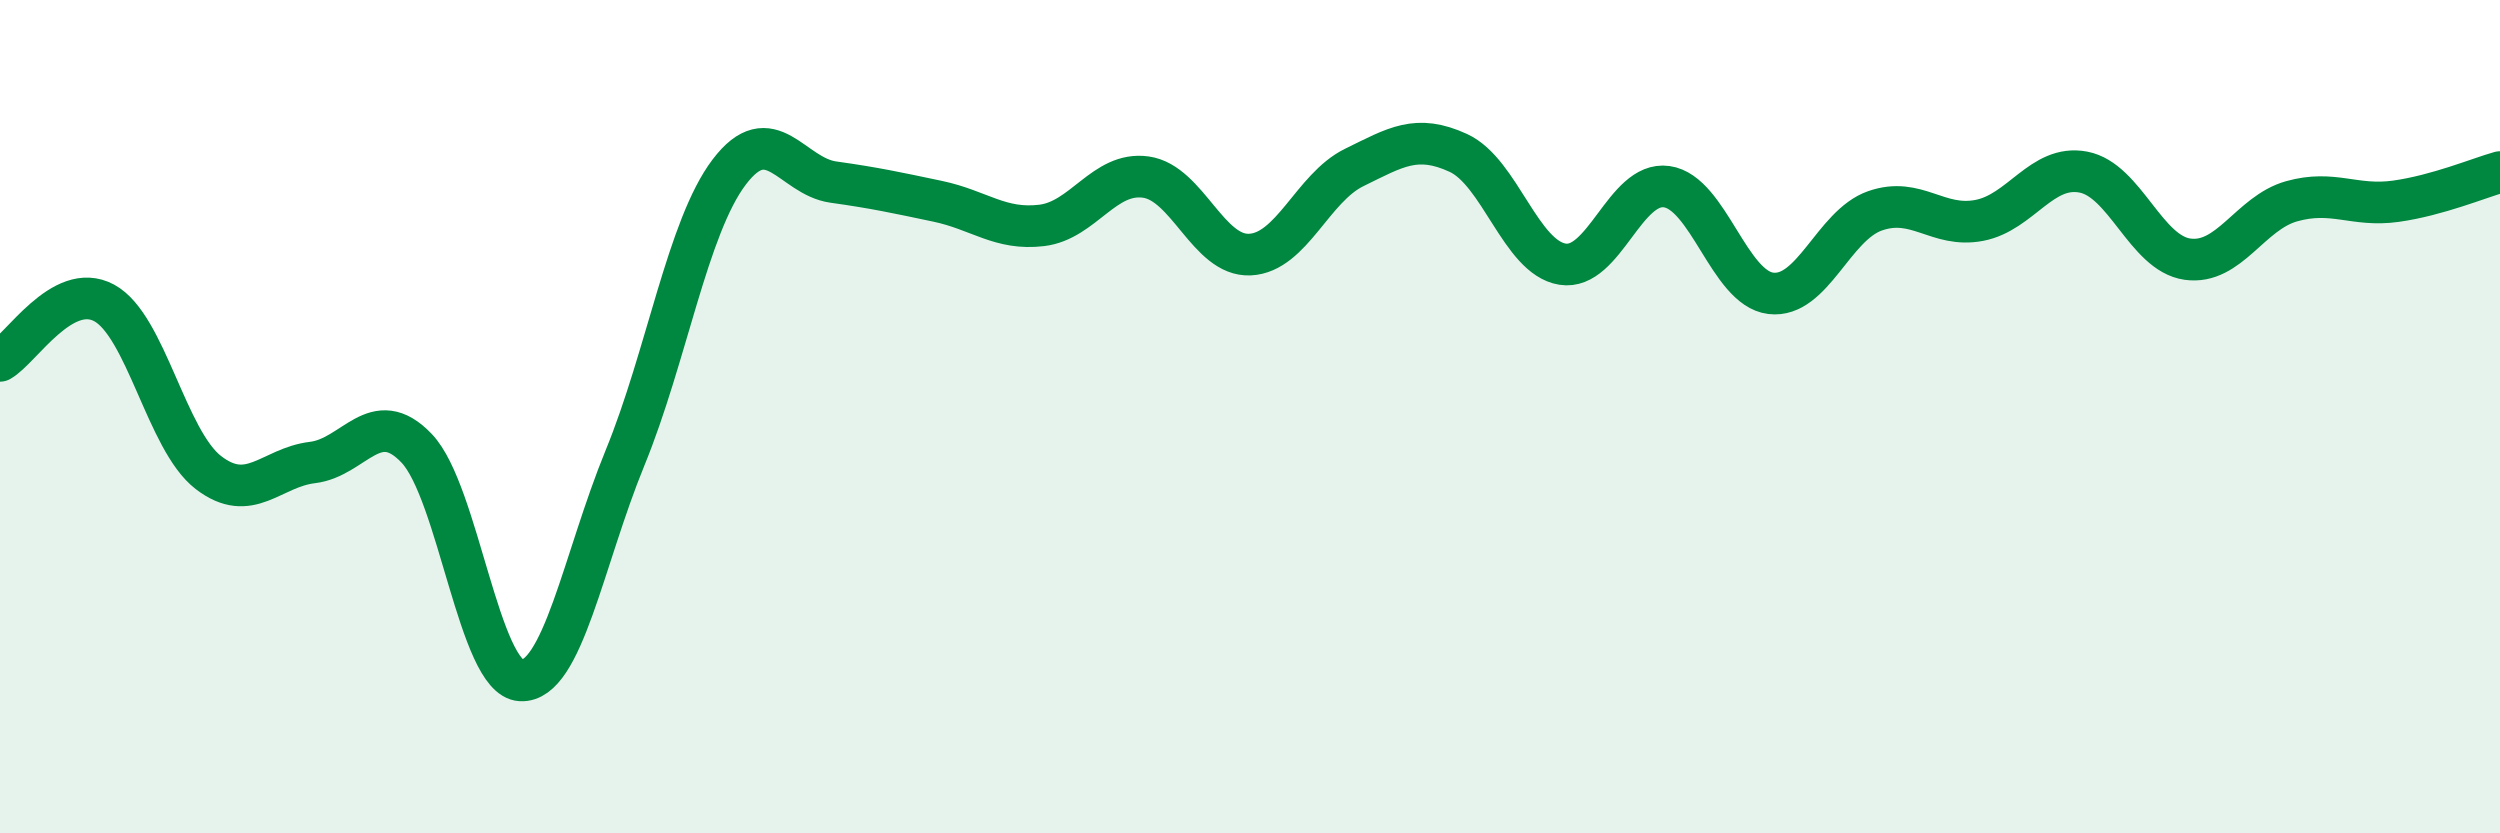 
    <svg width="60" height="20" viewBox="0 0 60 20" xmlns="http://www.w3.org/2000/svg">
      <path
        d="M 0,8.66 C 0.5,8.38 1.5,6.73 2.5,7.27 C 3.5,7.81 4,10.57 5,11.34 C 6,12.11 6.5,11.22 7.5,11.1 C 8.5,10.98 9,9.71 10,10.76 C 11,11.81 11.5,16.28 12.5,16.33 C 13.5,16.38 14,13.43 15,10.99 C 16,8.55 16.5,5.45 17.5,4.13 C 18.5,2.81 19,4.23 20,4.37 C 21,4.51 21.5,4.62 22.5,4.83 C 23.5,5.04 24,5.53 25,5.41 C 26,5.29 26.5,4.11 27.5,4.25 C 28.5,4.39 29,6.16 30,6.11 C 31,6.06 31.5,4.51 32.5,4.02 C 33.5,3.53 34,3.21 35,3.67 C 36,4.13 36.5,6.18 37.5,6.34 C 38.5,6.5 39,4.34 40,4.48 C 41,4.62 41.5,6.92 42.5,7.04 C 43.5,7.16 44,5.41 45,5.06 C 46,4.71 46.5,5.48 47.5,5.29 C 48.5,5.1 49,3.94 50,4.13 C 51,4.32 51.5,6.08 52.5,6.22 C 53.5,6.36 54,5.11 55,4.83 C 56,4.55 56.5,4.97 57.5,4.83 C 58.5,4.69 59.5,4.27 60,4.13L60 20L0 20Z"
        fill="#008740"
        opacity="0.1"
        stroke-linecap="round"
        stroke-linejoin="round"
      />
      <path
        d="M 0,8.66 C 0.5,8.38 1.5,6.73 2.5,7.27 C 3.5,7.81 4,10.57 5,11.34 C 6,12.11 6.5,11.22 7.5,11.1 C 8.5,10.98 9,9.71 10,10.76 C 11,11.81 11.5,16.28 12.5,16.33 C 13.5,16.38 14,13.43 15,10.99 C 16,8.55 16.5,5.45 17.5,4.13 C 18.5,2.81 19,4.23 20,4.37 C 21,4.51 21.5,4.62 22.5,4.83 C 23.5,5.04 24,5.53 25,5.41 C 26,5.29 26.5,4.11 27.5,4.25 C 28.5,4.39 29,6.16 30,6.11 C 31,6.06 31.5,4.51 32.5,4.02 C 33.5,3.53 34,3.21 35,3.67 C 36,4.13 36.5,6.18 37.5,6.34 C 38.5,6.5 39,4.34 40,4.48 C 41,4.62 41.5,6.92 42.5,7.04 C 43.5,7.16 44,5.41 45,5.06 C 46,4.71 46.5,5.48 47.5,5.29 C 48.5,5.1 49,3.94 50,4.13 C 51,4.32 51.5,6.08 52.5,6.22 C 53.5,6.36 54,5.11 55,4.83 C 56,4.55 56.5,4.97 57.5,4.83 C 58.5,4.69 59.5,4.27 60,4.13"
        stroke="#008740"
        stroke-width="1"
        fill="none"
        stroke-linecap="round"
        stroke-linejoin="round"
      />
    </svg>
  